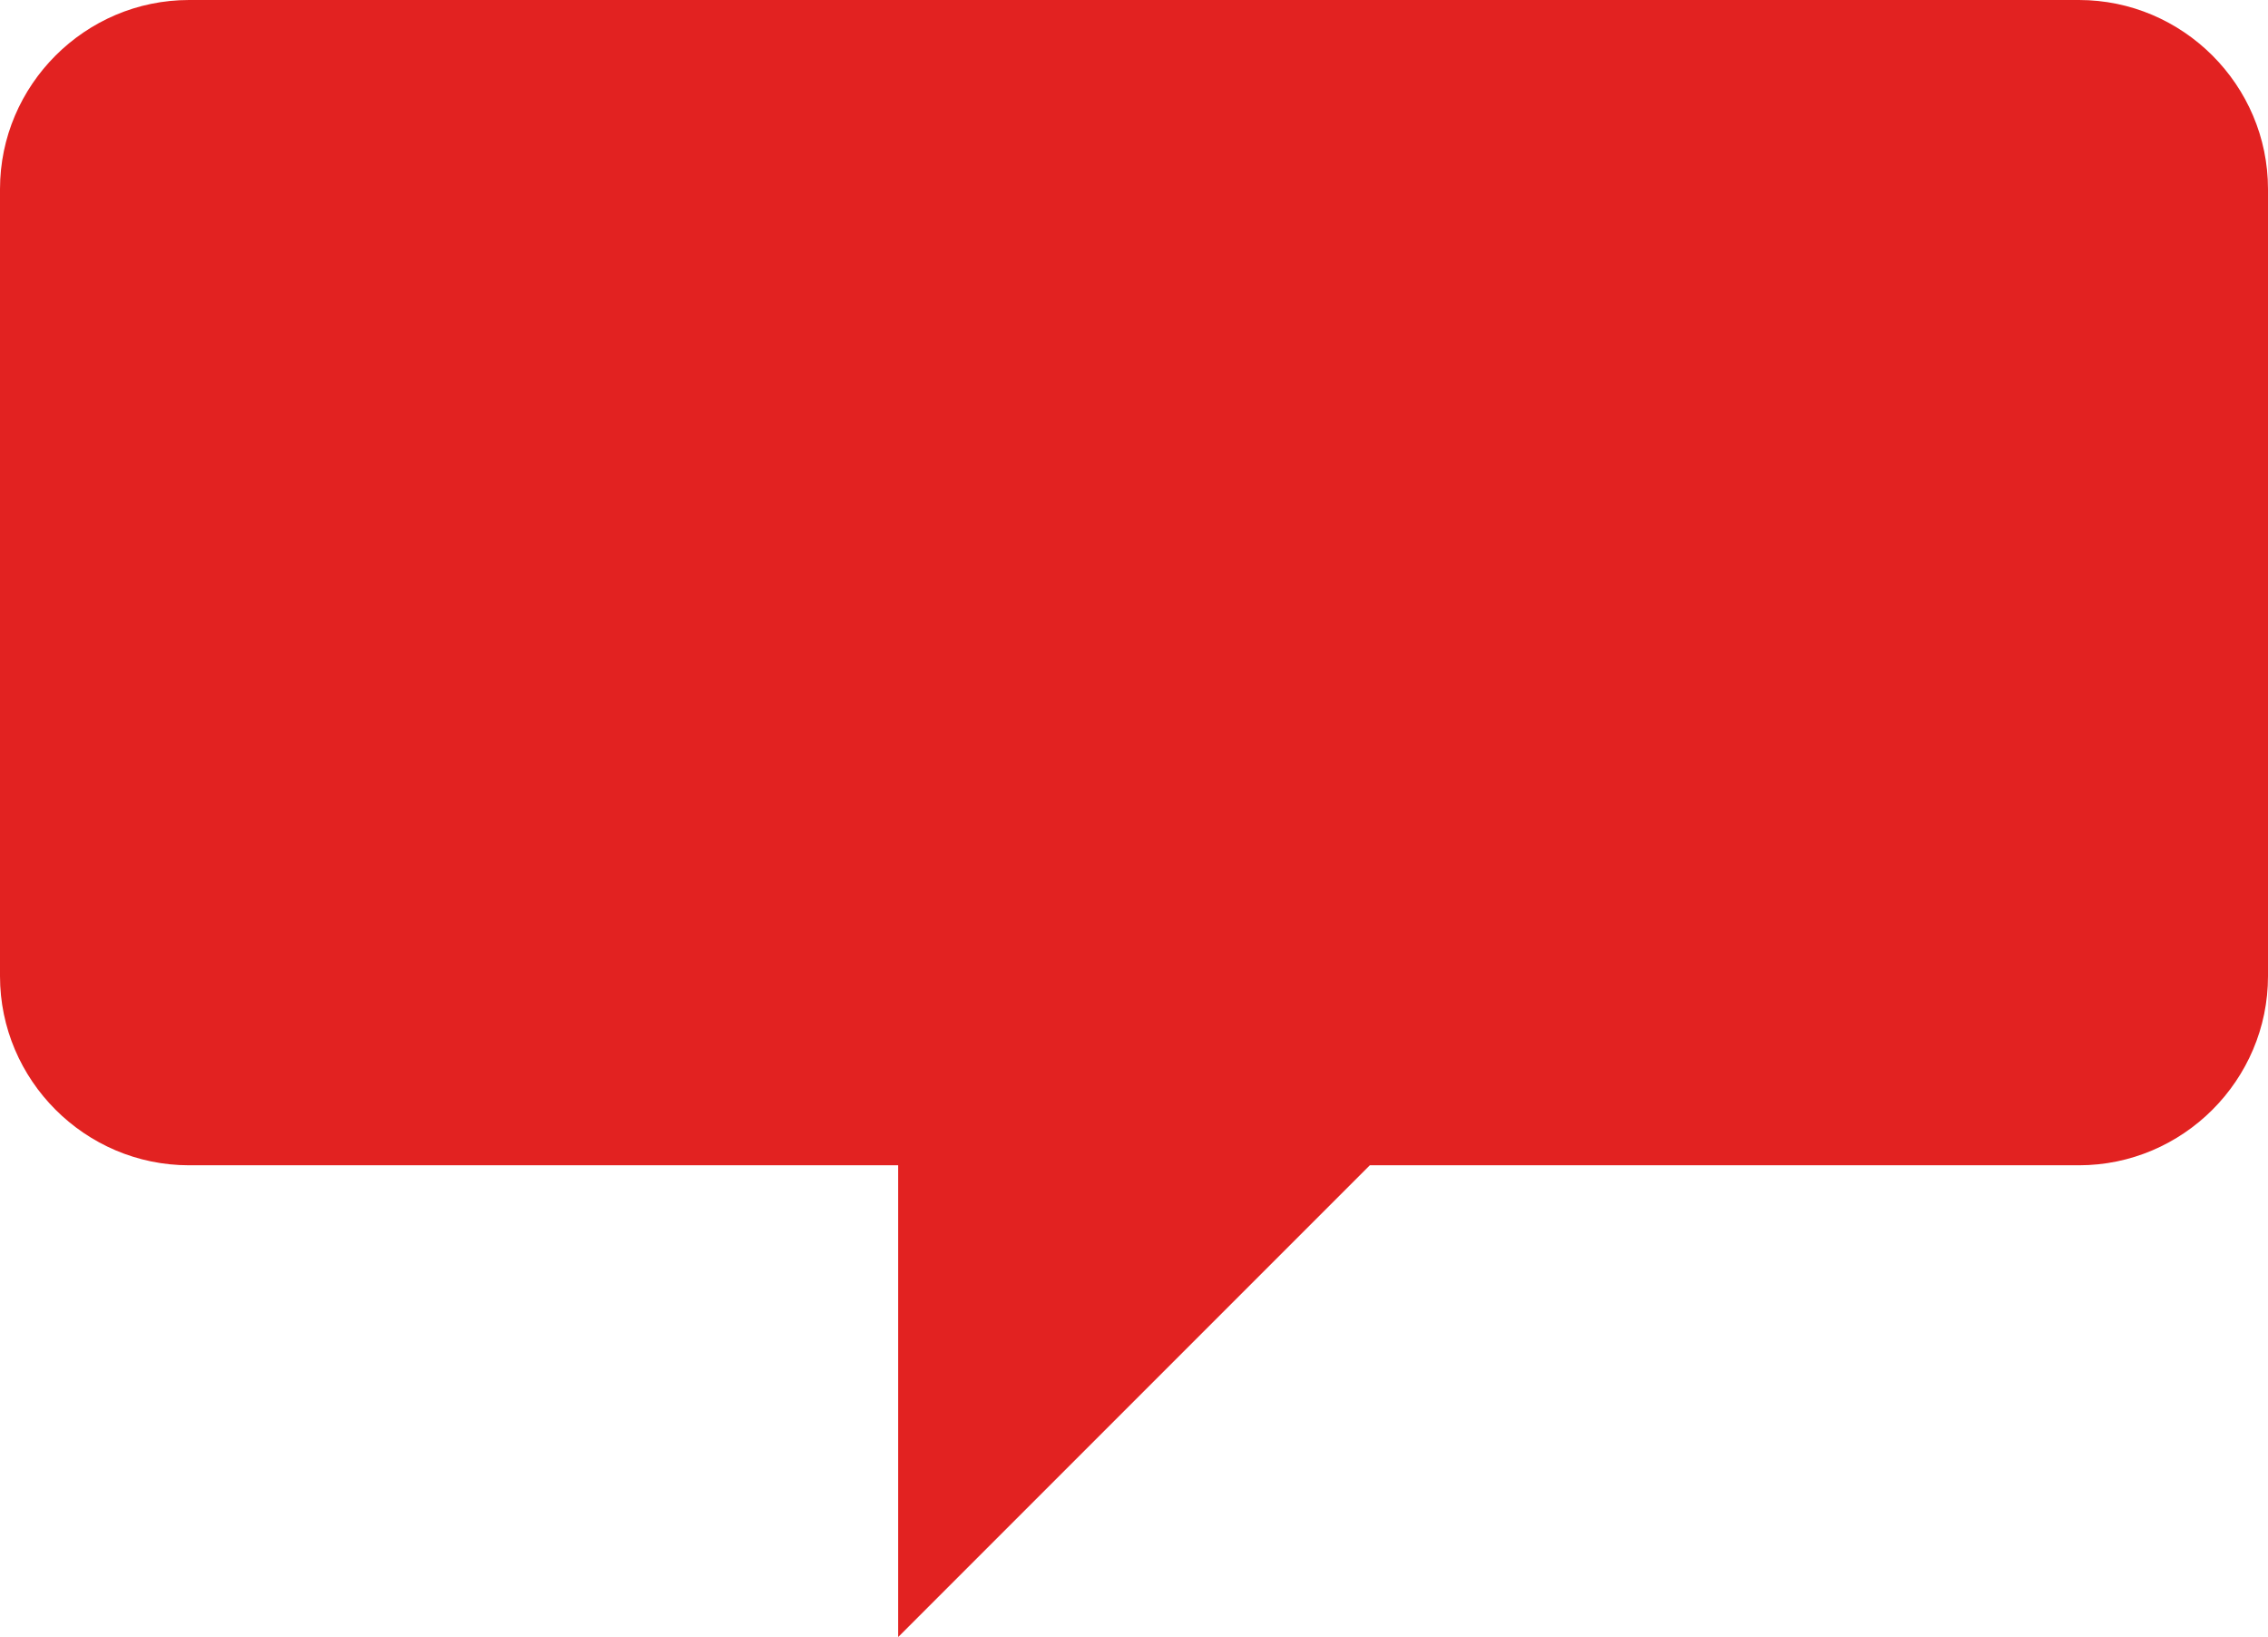 <?xml version="1.0" encoding="utf-8"?>
<!-- Generator: Adobe Illustrator 20.1.0, SVG Export Plug-In . SVG Version: 6.00 Build 0)  -->
<svg version="1.1" id="Layer_1" xmlns="http://www.w3.org/2000/svg" xmlns:xlink="http://www.w3.org/1999/xlink" x="0px" y="0px"
	 viewBox="0 0 215.9 155.8" style="enable-background:new 0 0 215.9 155.8;" xml:space="preserve">
<style type="text/css">
	.st0{fill:#E22221;}
</style>
<path class="st0" d="M18,0l179.9,0c9.9,0,18,8.1,18,18v74.9c0,9.9-8.1,18-18,18h-67.5l-44.9,44.9v-44.9H18c-9.9,0-18-8.1-18-18L0,18
	C0,8.1,8.1,0,18,0z"/>
</svg>
